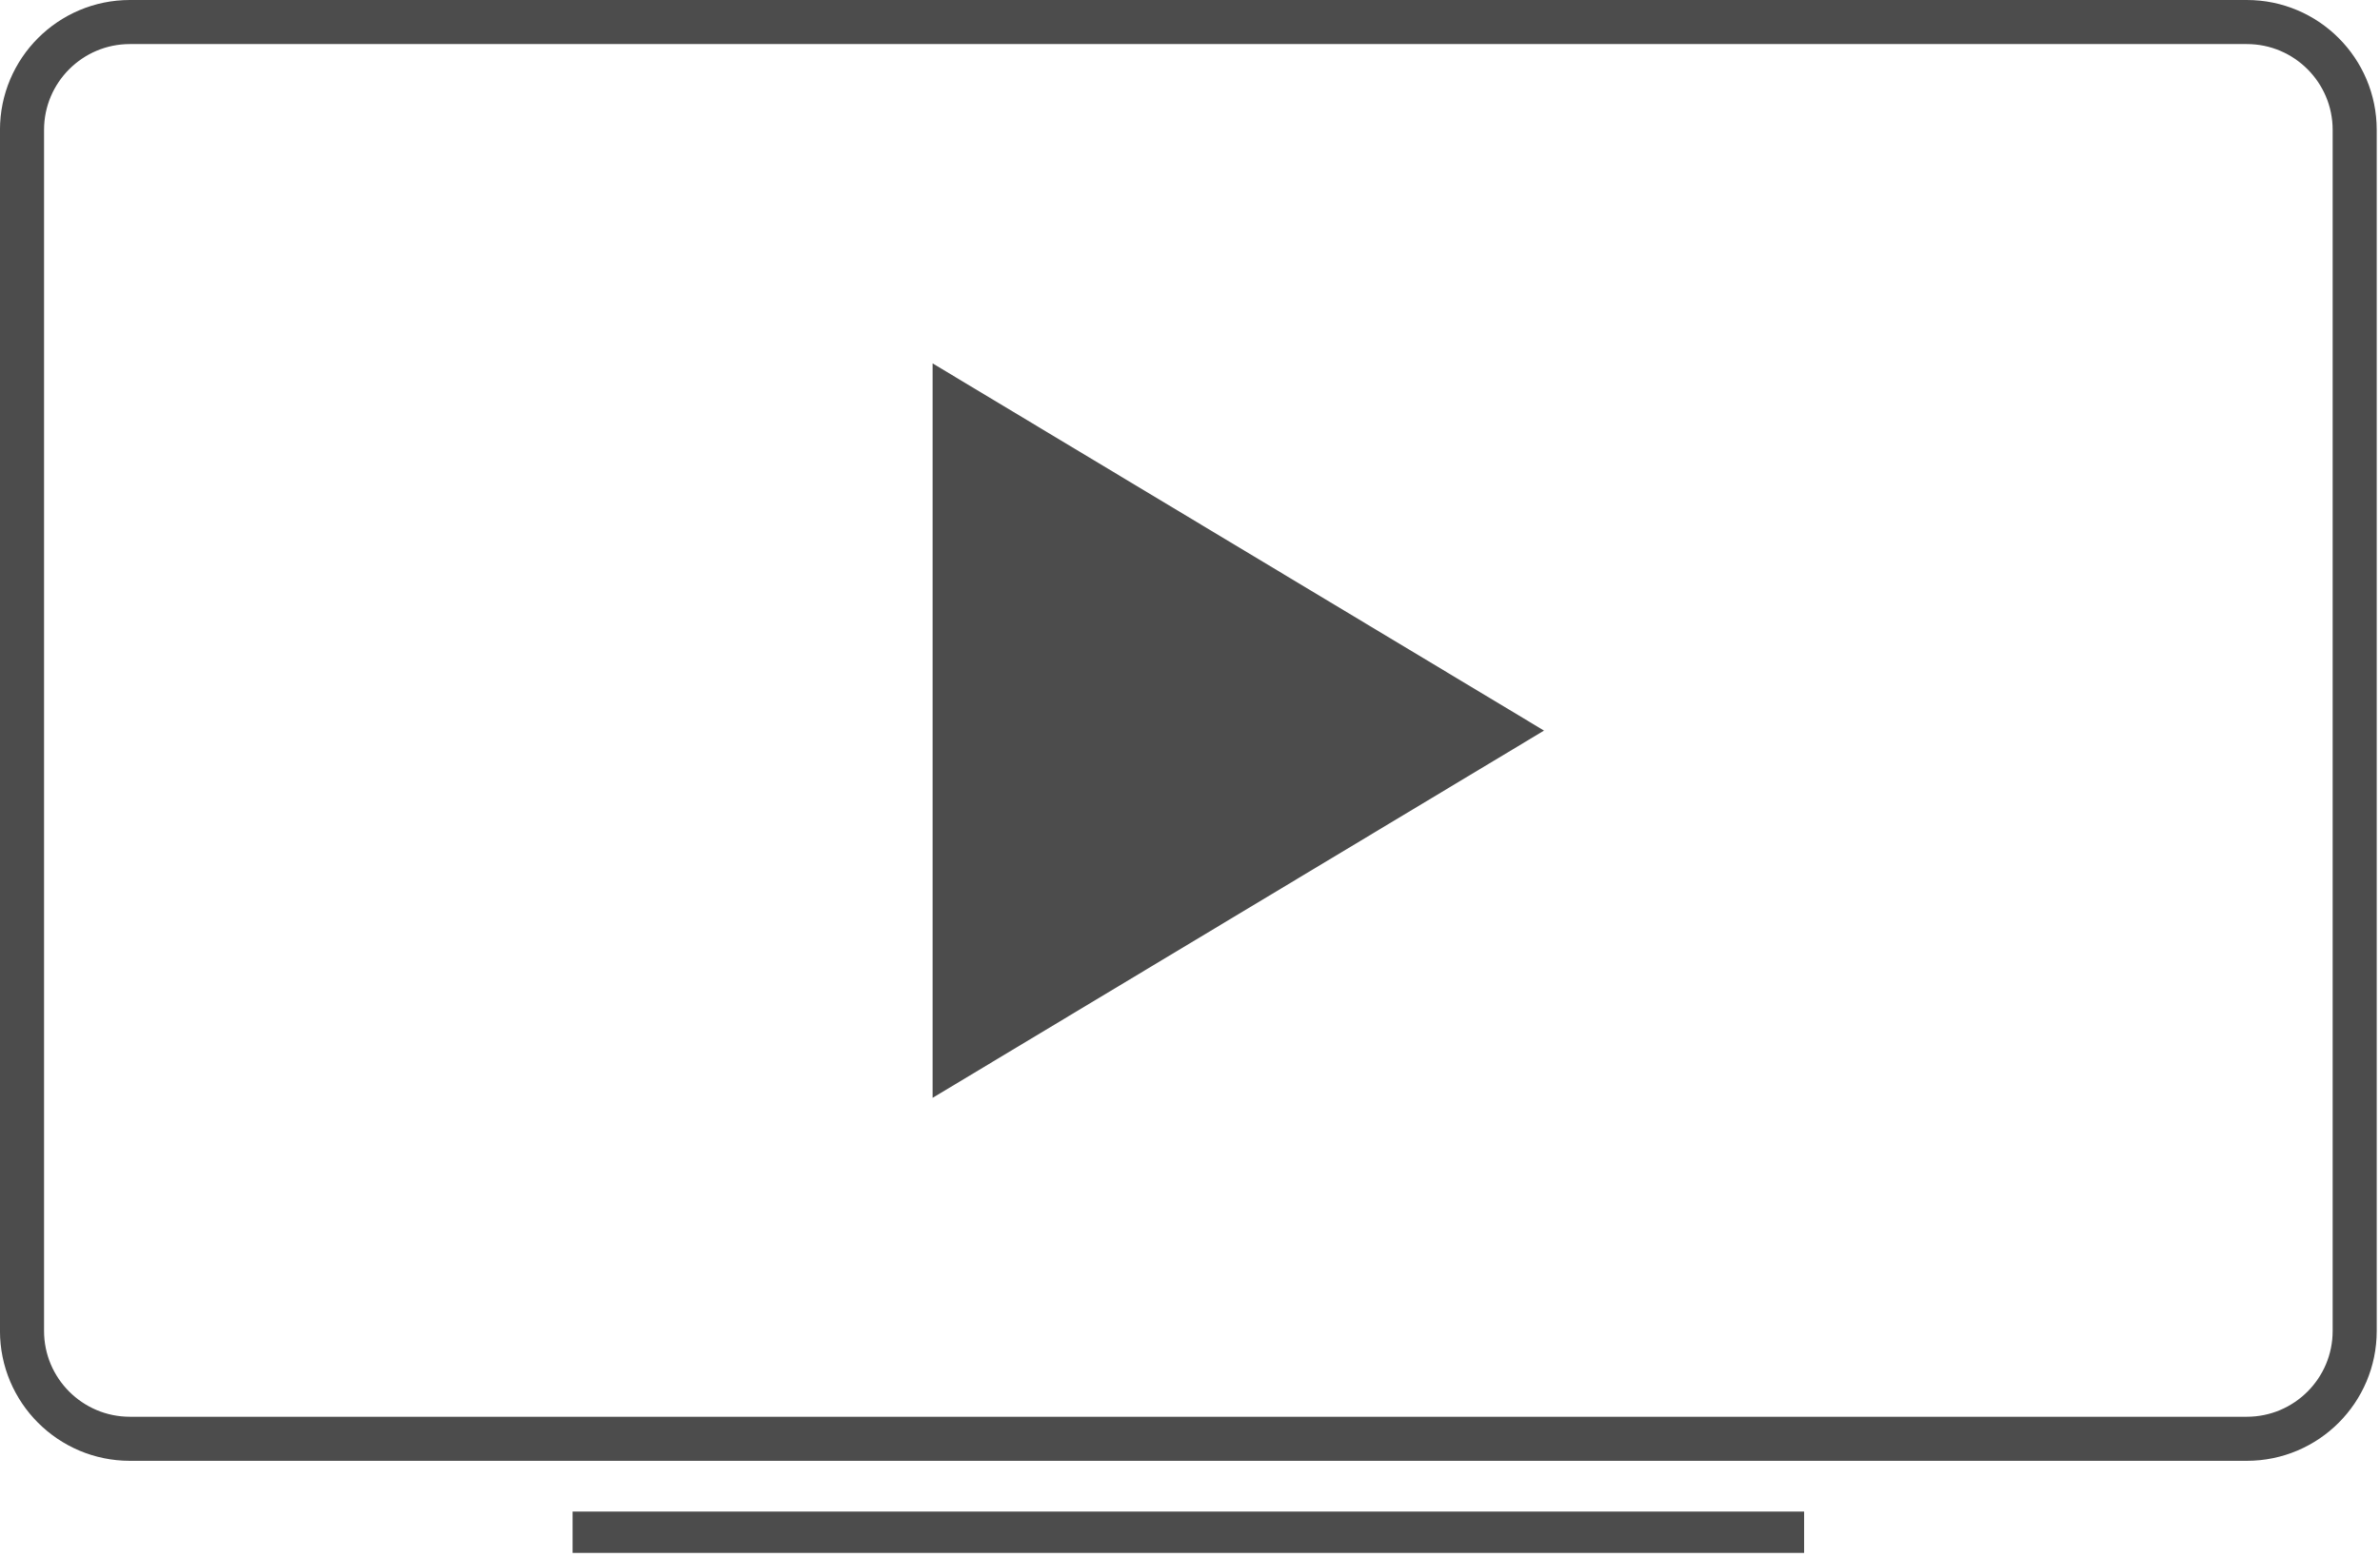<?xml version="1.0" encoding="UTF-8" standalone="no"?>
<!DOCTYPE svg PUBLIC "-//W3C//DTD SVG 1.1//EN" "http://www.w3.org/Graphics/SVG/1.1/DTD/svg11.dtd">
<svg width="100%" height="100%" viewBox="0 0 81 53" version="1.1" xmlns="http://www.w3.org/2000/svg" xmlns:xlink="http://www.w3.org/1999/xlink" xml:space="preserve" xmlns:serif="http://www.serif.com/" style="fill-rule:evenodd;clip-rule:evenodd;stroke-linecap:round;stroke-linejoin:round;stroke-miterlimit:1.5;">
    <g id="Layer1" transform="matrix(1,0,0,1,-7.849,-19.128)">
        <g transform="matrix(1,0,0,1,1.772,-0.436)">
            <path d="M86.216,23.986C86.216,21.959 84.571,20.314 82.544,20.314L10.498,20.314C8.472,20.314 6.826,21.959 6.826,23.986L6.826,64.874C6.826,66.901 8.472,68.546 10.498,68.546L82.544,68.546C84.571,68.546 86.216,66.901 86.216,64.874L86.216,23.986Z" style="fill:none;"/>
            <path d="M86.216,23.986C86.216,21.959 84.571,20.314 82.544,20.314L10.498,20.314C8.472,20.314 6.826,21.959 6.826,23.986L6.826,64.874C6.826,66.901 8.472,68.546 10.498,68.546L82.544,68.546C84.571,68.546 86.216,66.901 86.216,64.874L86.216,23.986Z" style="fill:none;stroke:rgb(76,76,76);stroke-width:1.5px;"/>
        </g>
        <g transform="matrix(1,0,0,1,0.429,-1.549)">
            <rect x="26.907" y="72.137" width="41.914" height="1.407" style="fill:rgb(76,76,76);"/>
        </g>
        <g transform="matrix(7.62869e-17,1.246,-1.246,7.62869e-17,104.588,-16.726)">
            <path d="M48.737,35.466L58.771,52.166L38.704,52.166L48.737,35.466Z" style="fill:rgb(76,76,76);"/>
        </g>
    </g>
</svg>
